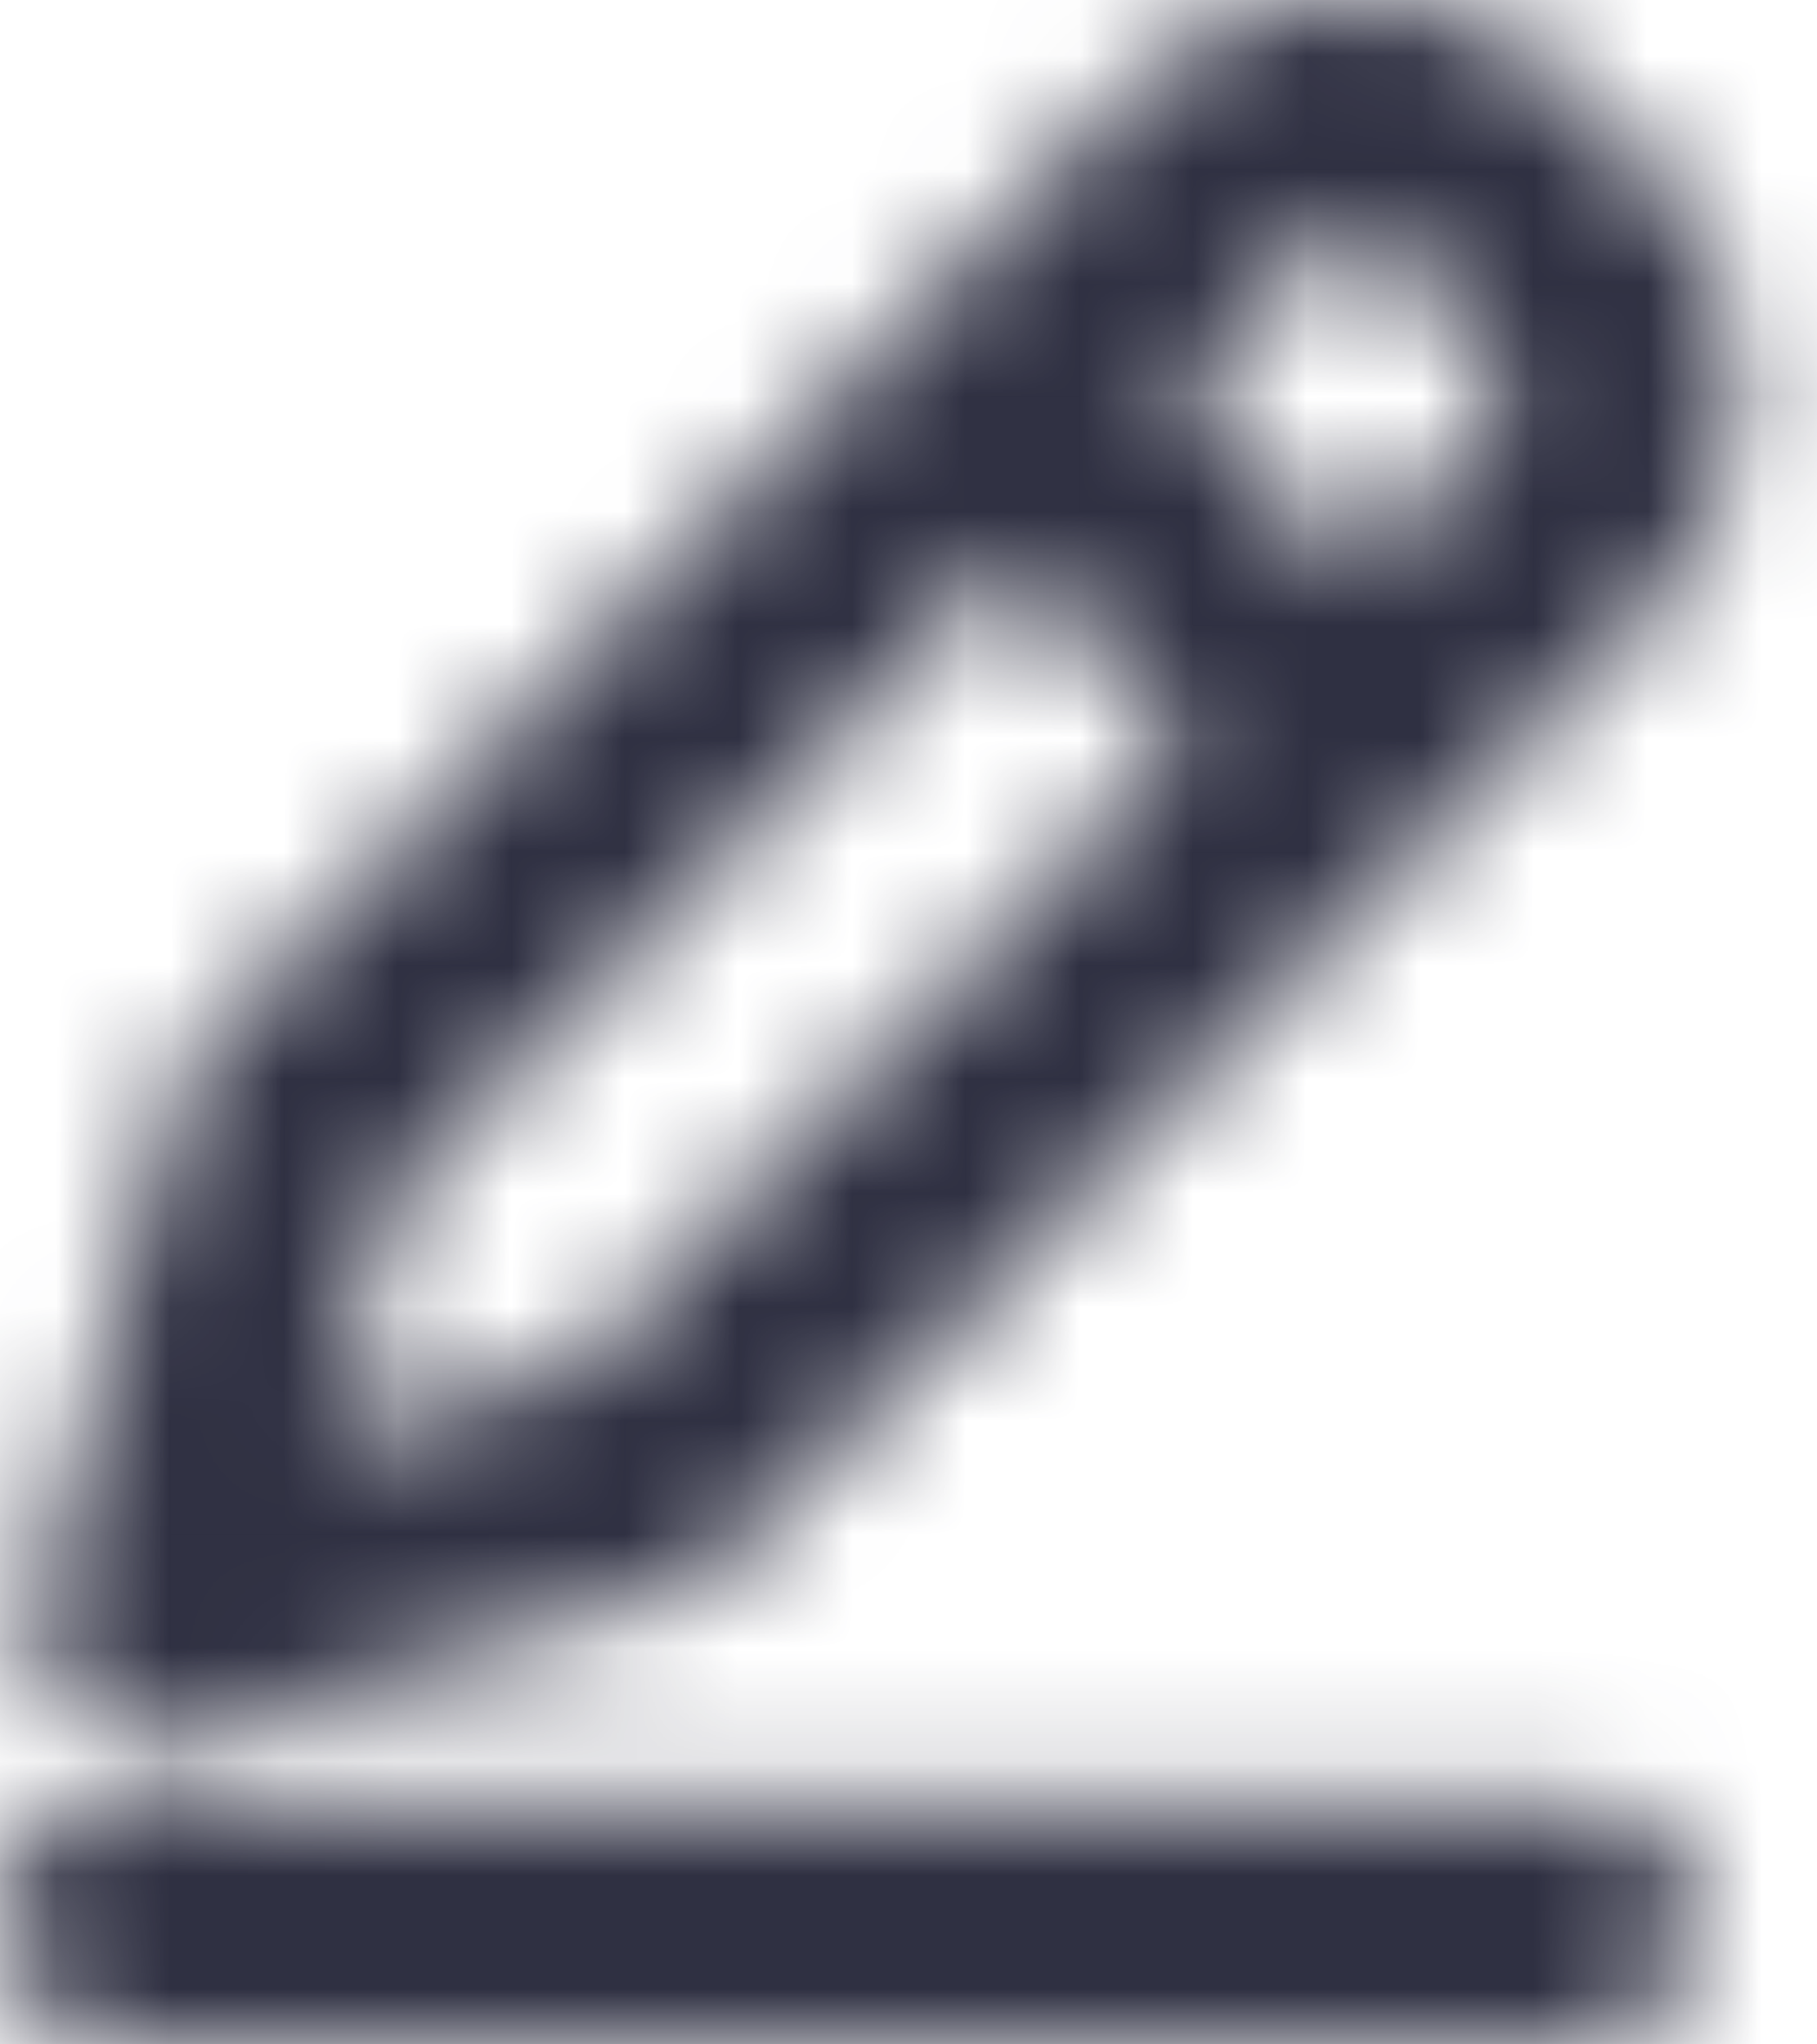 <svg width="16" height="18" xmlns="http://www.w3.org/2000/svg" xmlns:xlink="http://www.w3.org/1999/xlink">
    <defs>
        <path d="M13.745 15.837c.663 0 1.2.484 1.2 1.081 0 .598-.537 1.082-1.2 1.082H1.2C.538 18 0 17.516 0 16.918c0-.597.538-1.081 1.2-1.081h12.545zM13.84.794l.658.676c.516.529.801 1.233.801 1.982a2.82 2.82 0 0 1-.8 1.981l-8.113 8.318c-.127.13-.284.226-.458.275L1.662 15.27a1.041 1.041 0 0 1-1.036-.277 1.102 1.102 0 0 1-.267-1.061l1.213-4.33c.05-.177.142-.338.268-.468l6.199-6.358a1.08 1.08 0 0 1 .26-.266L9.975.794c1.033-1.06 2.833-1.058 3.866 0zM8.91 4.944l-5.385 5.523-.614 2.19 2.178-.635 5.352-5.488-1.531-1.59zm2.557-2.62-1.065 1.091 1.531 1.59 1.074-1.102a.643.643 0 0 0 .183-.451.645.645 0 0 0-.182-.452l-.66-.676a.611.611 0 0 0-.881 0z" id="a"/>
    </defs>
    <g fill="none" fill-rule="evenodd">
        <mask id="b" fill="#fff">
            <use xlink:href="#a"/>
        </mask>
        <g mask="url(#b)" fill="#2F3042">
            <path d="M-2.7-1.8h21.6v21.6H-2.7z"/>
        </g>
    </g>
</svg>
